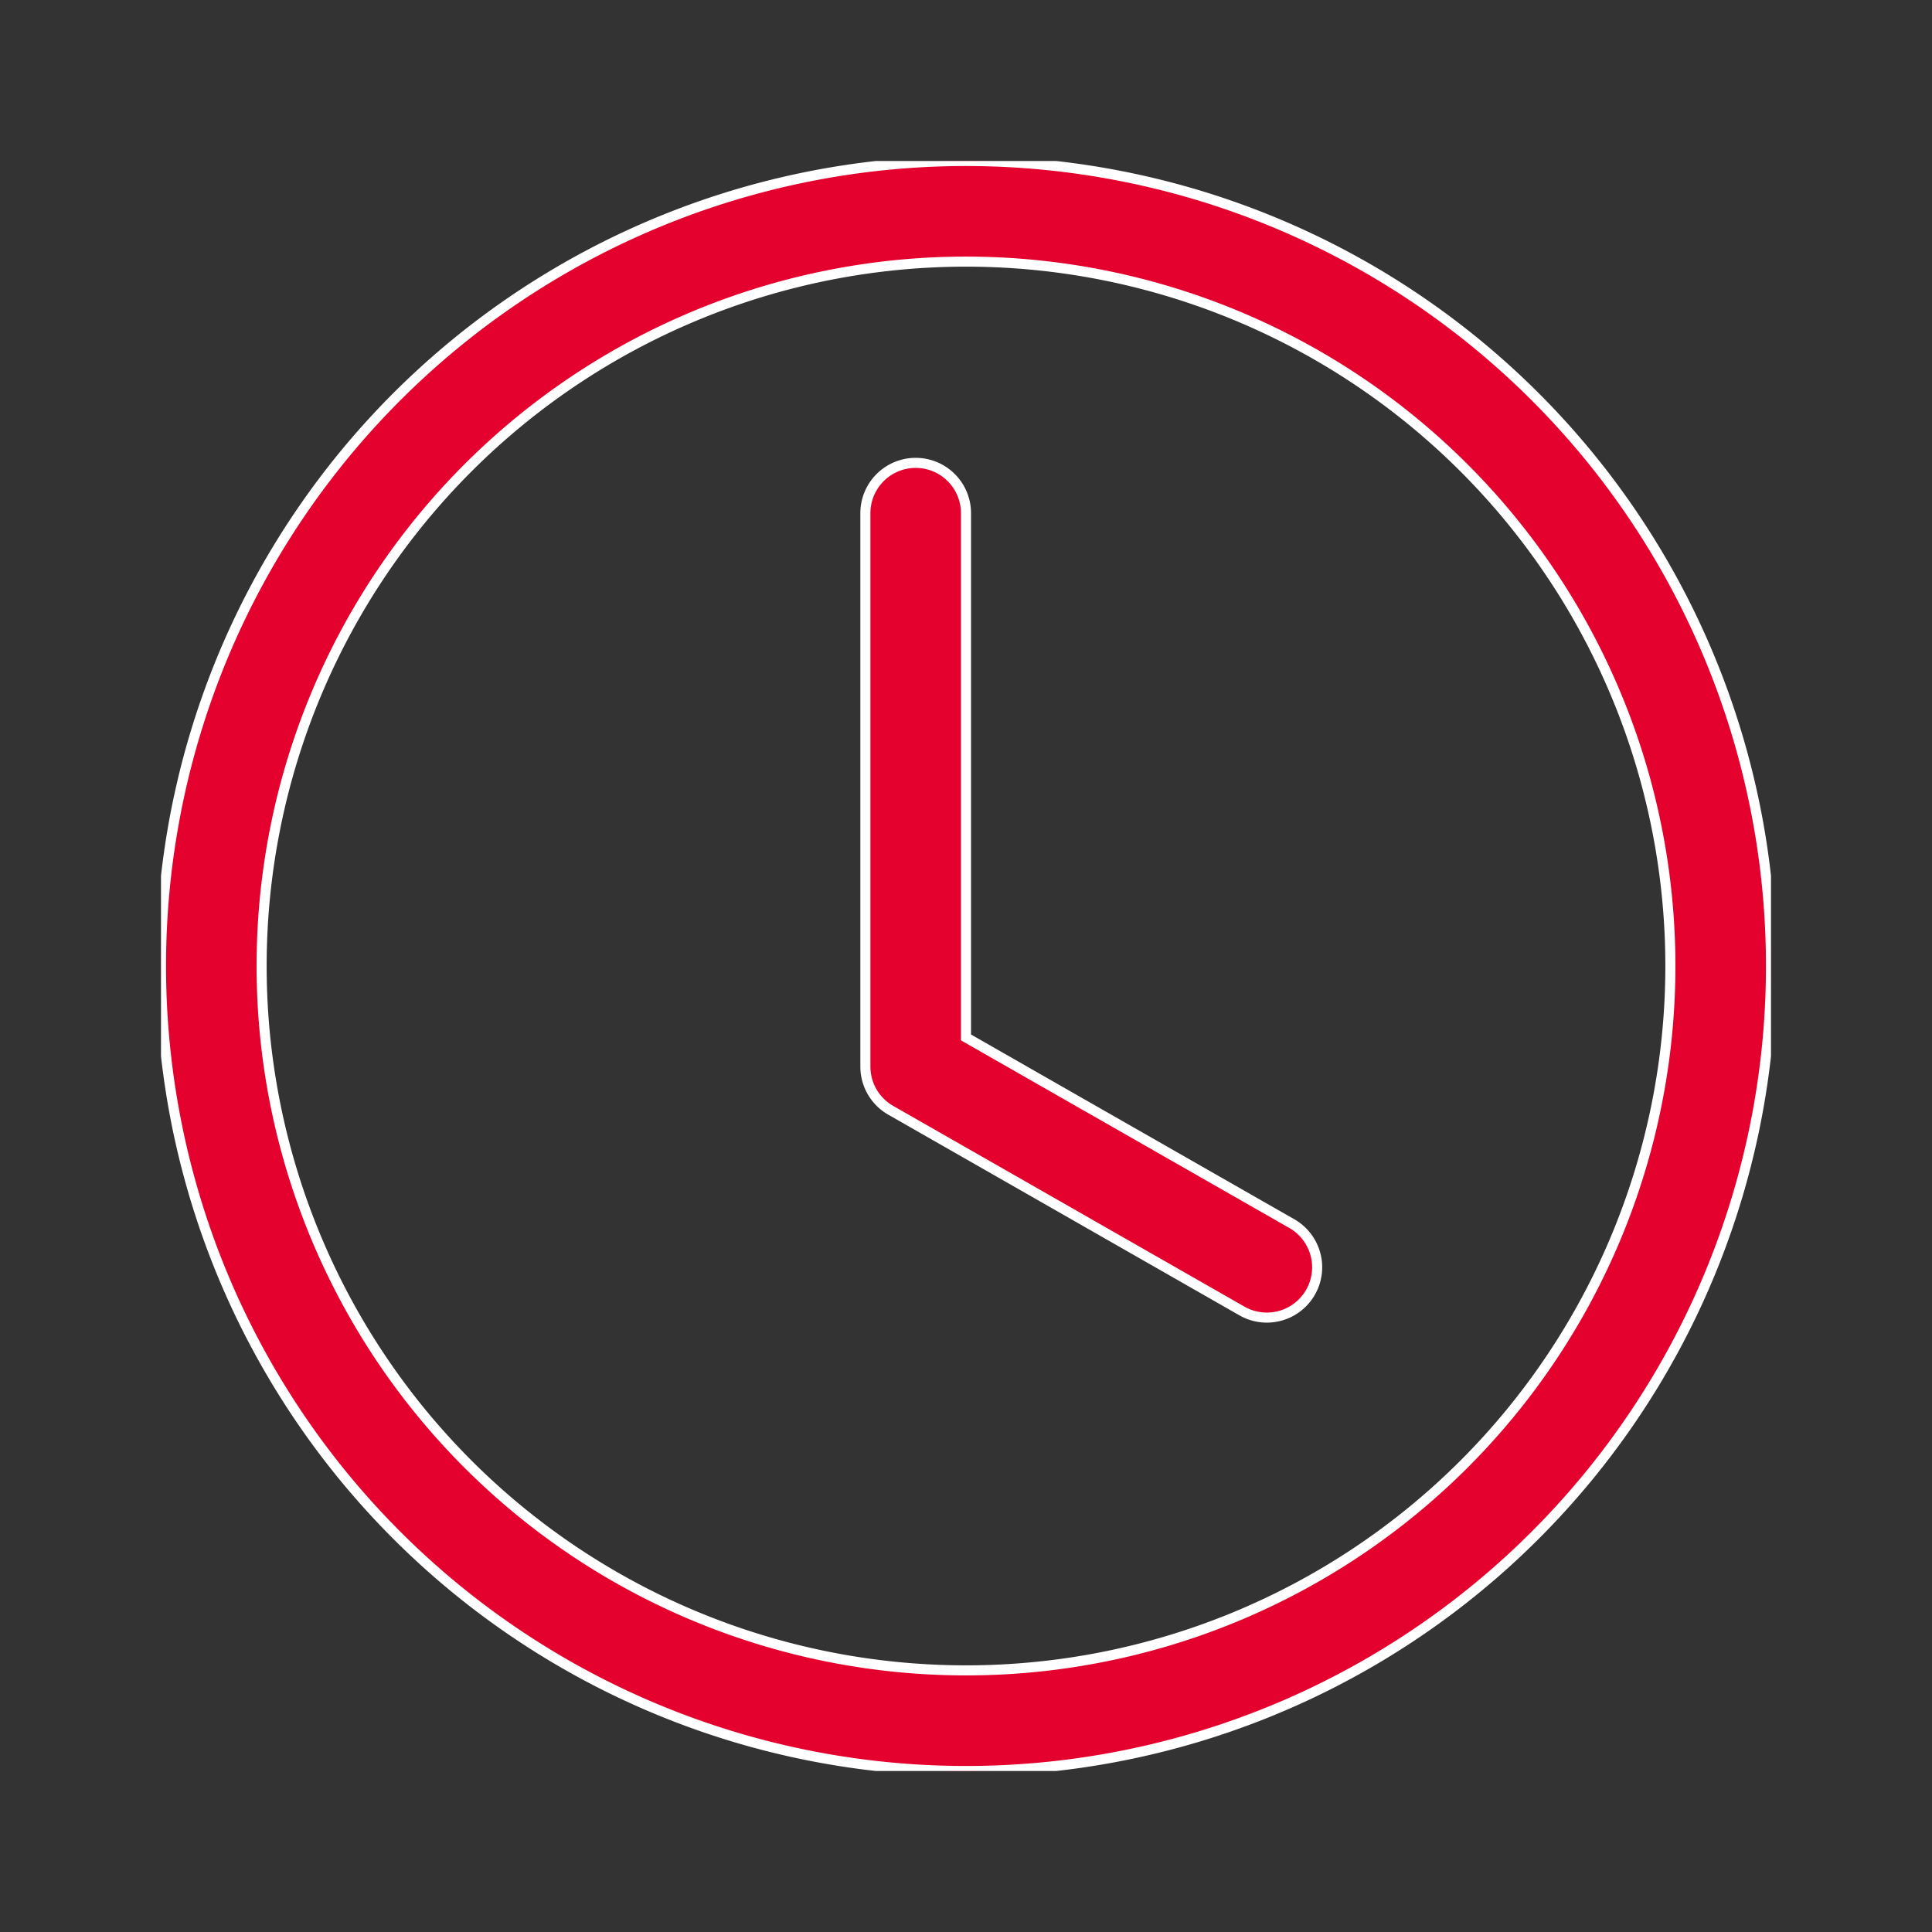 <?xml version="1.0" encoding="UTF-8"?> <svg xmlns="http://www.w3.org/2000/svg" xmlns:xlink="http://www.w3.org/1999/xlink" width="96" height="96" viewBox="0 0 96 96"><rect x="0" y="0" width="96" height="96" fill="#333333" stroke="none"/><defs><clipPath id="clip-path"><rect id="矩形_72" data-name="矩形 72" width="96" height="96" transform="translate(432 885)"></rect></clipPath><clipPath id="clip-path-2"><rect id="矩形_71" data-name="矩形 71" width="80" height="80" transform="translate(457 1206)" fill="#e5012d" stroke="#fff" stroke-width="0.5"></rect></clipPath></defs><g id="蒙版组_10" data-name="蒙版组 10" transform="translate(-432 -885)" clip-path="url(#clip-path)"><g id="蒙版组_7" data-name="蒙版组 7" transform="translate(-17 -313)" clip-path="url(#clip-path-2)"><g id="clock" transform="translate(457 1206)"><path id="路径_218" data-name="路径 218" d="M40,17.5a2.5,2.5,0,0,0-5,0V45a2.5,2.5,0,0,0,1.26,2.17l17.5,10a2.5,2.5,0,0,0,2.48-4.34L40,43.55Z" fill="#e5012d" stroke="#fff" stroke-width="0.5"></path><path id="路径_219" data-name="路径 219" d="M40,80A40,40,0,1,0,0,40,40,40,0,0,0,40,80ZM75,40A35,35,0,1,1,40,5,35,35,0,0,1,75,40Z" fill="#e5012d" stroke="#fff" stroke-width="0.5"></path></g></g></g></svg> 
